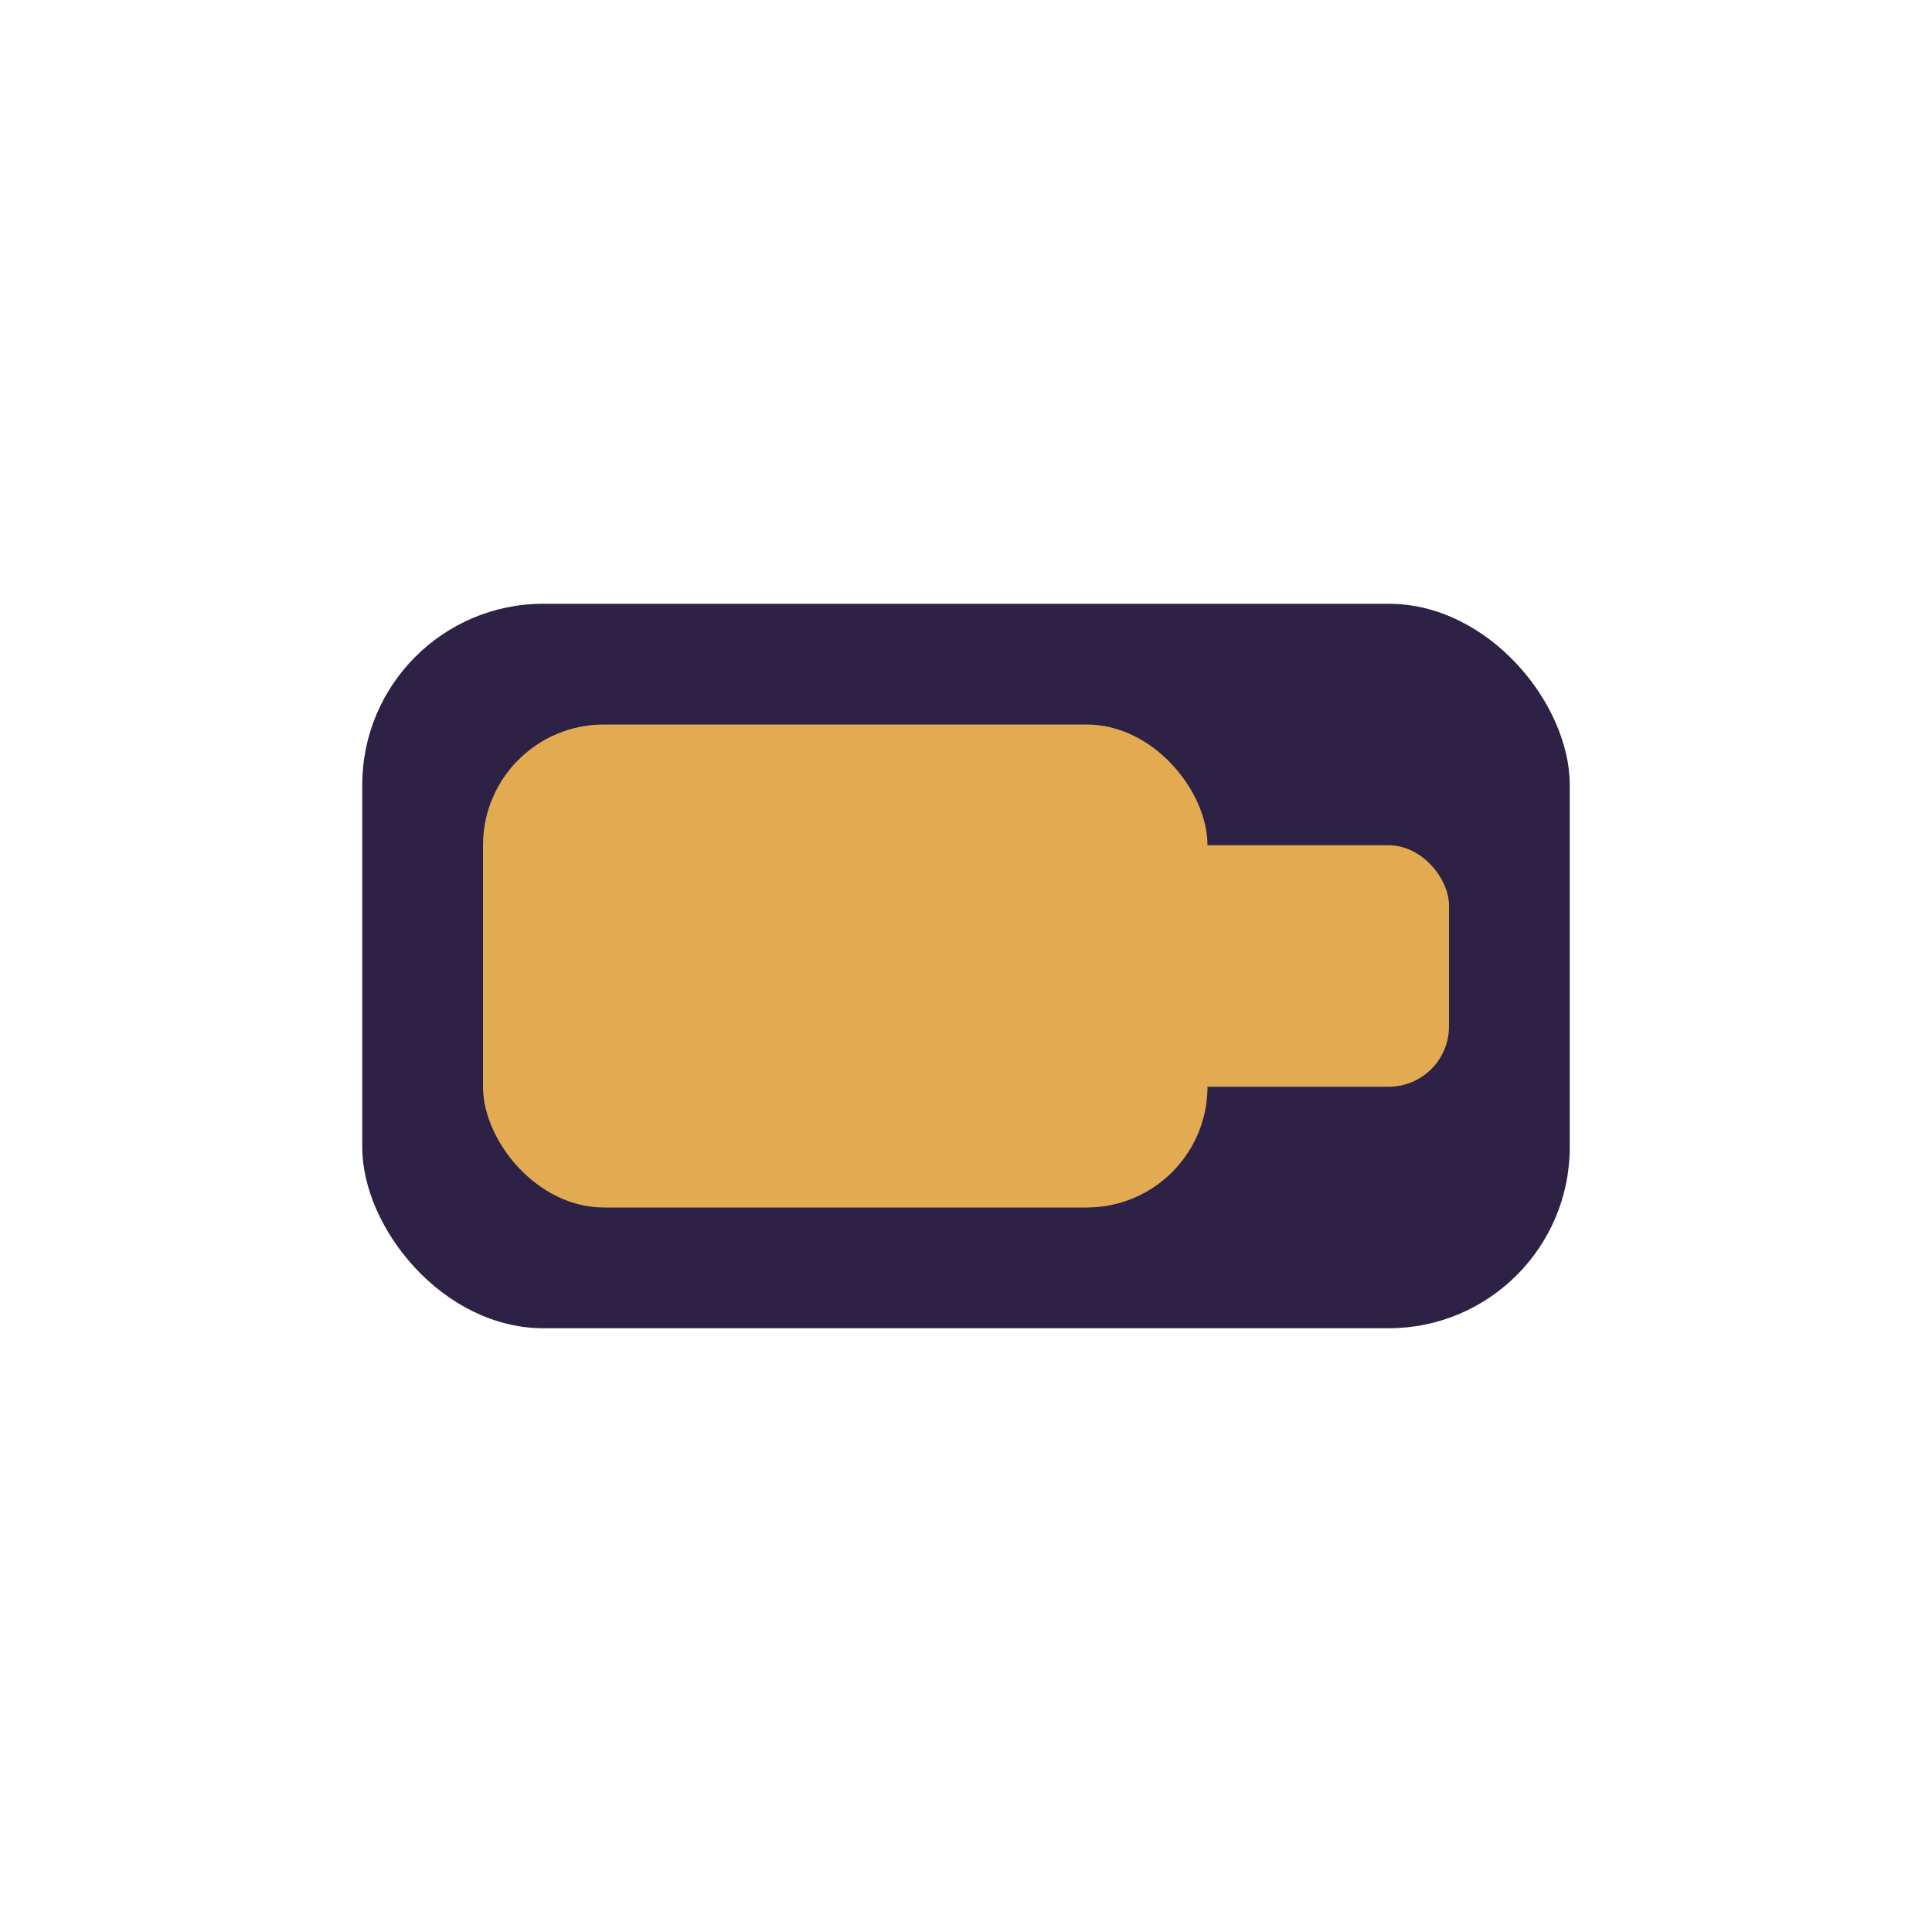 <?xml version="1.0" encoding="UTF-8"?>
<svg xmlns="http://www.w3.org/2000/svg" width="32" height="32" viewBox="0 0 32 32"><rect x="6" y="10" width="20" height="12" rx="3" fill="#2D2245"/><rect x="19" y="14" width="5" height="4" rx="1" fill="#E2AA51"/><rect x="8" y="12" width="12" height="8" rx="2" fill="#E2AA51"/></svg>